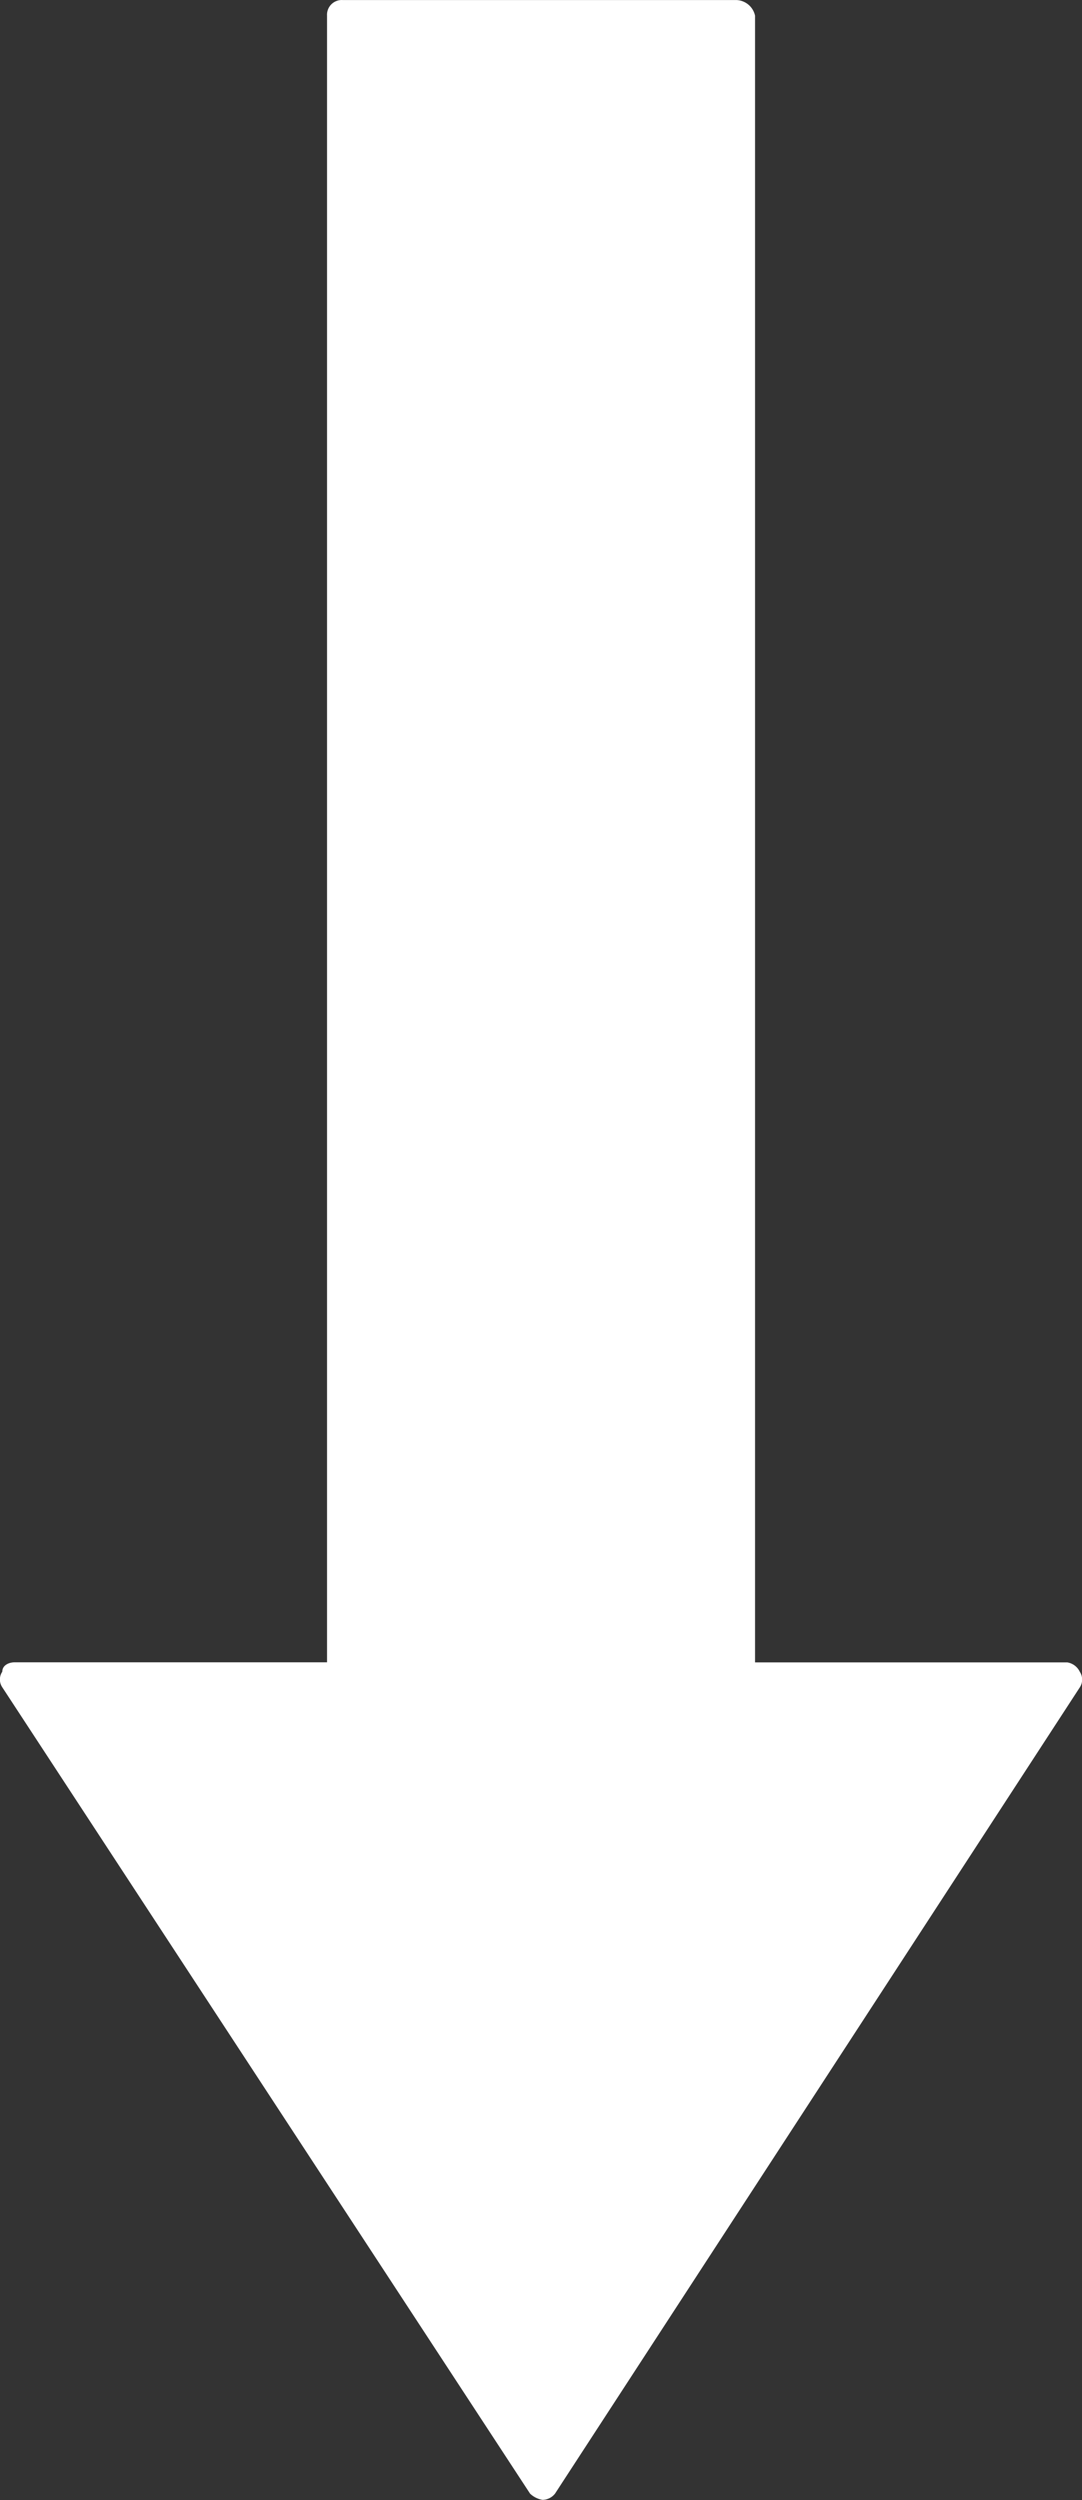 <svg xmlns="http://www.w3.org/2000/svg" width="24.949" height="57.604" viewBox="0 0 24.949 57.604">
  <rect x="0" y="0" width="24.949" height="57.604" fill="#333333" stroke="none"/>
  <path id="arrow" d="M197.844,51.2h-9.073a.34.34,0,0,0-.36.36V89.5h-7.2c-.144,0-.288.072-.288.216a.321.321,0,0,0,0,.36l12.169,18.578a.546.546,0,0,0,.288.144.374.374,0,0,0,.288-.144l12.1-18.576a.327.327,0,0,0,0-.36.386.386,0,0,0-.288-.216h-7.2V51.56a.456.456,0,0,0-.432-.36Z" transform="translate(-180.87 -51.199)" fill="#fff"/>
</svg>
